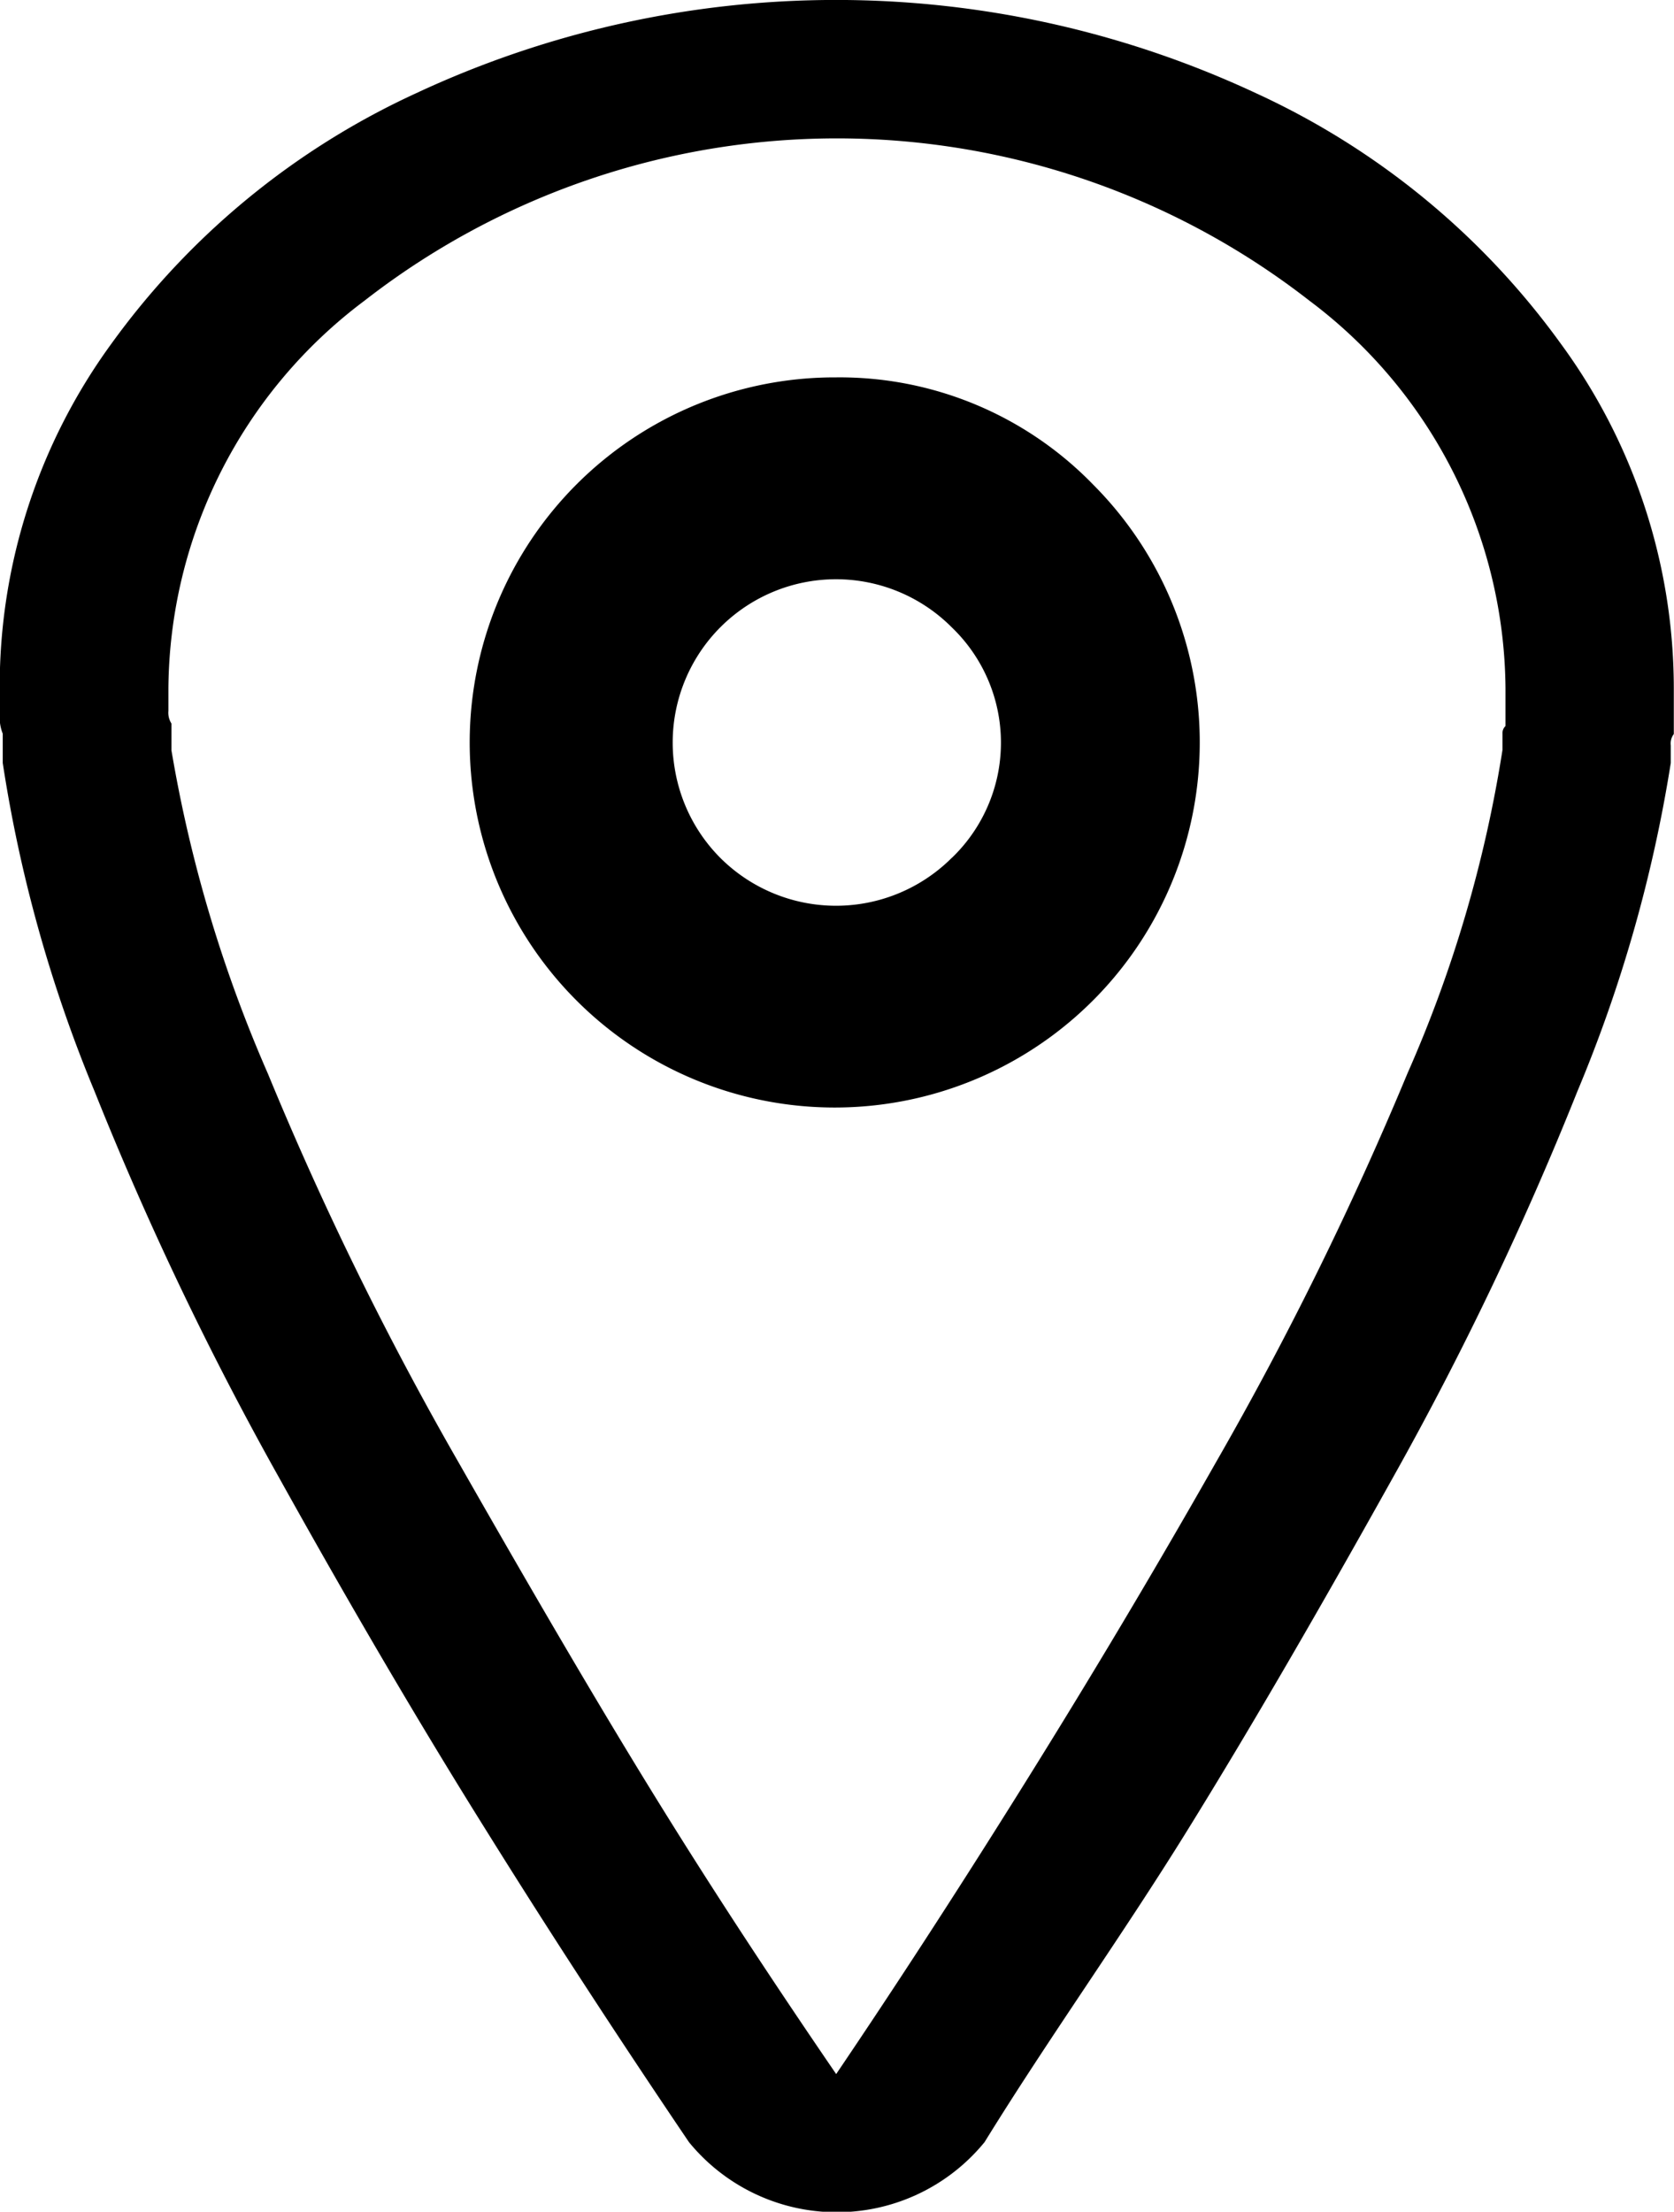 <svg xmlns="http://www.w3.org/2000/svg" width="17.147" height="22.652" viewBox="0 0 17.147 22.652">
  <g id="グループ_95" data-name="グループ 95" transform="translate(-581.498 -9922.998)">
    <g id="グループ_94" data-name="グループ 94" transform="translate(581.498 9922.998)">
      <g id="グループ_93" data-name="グループ 93" transform="translate(0 0)">
        <path id="パス_7" data-name="パス 7" d="M165.735,3.518A7.927,7.927,0,0,0,162.613.954a10.163,10.163,0,0,0-8.6,0,7.927,7.927,0,0,0-3.122,2.565,5.955,5.955,0,0,0-1.145,3.531v.283a.447.447,0,0,0,.031.181v.3a14.474,14.474,0,0,0,.941,3.364,33.564,33.564,0,0,0,1.883,3.944q1.12,2.014,2.134,3.634c.675,1.083,1.365,2.139,2.071,3.183a1.955,1.955,0,0,0,3.028,0c.657-1.065,1.4-2.1,2.071-3.183s1.374-2.3,2.118-3.634a33.5,33.5,0,0,0,1.883-3.944,14.593,14.593,0,0,0,.957-3.364v-.18a.16.16,0,0,1,.031-.116V7.049A5.972,5.972,0,0,0,165.735,3.518Zm-.565,3.763v.155a.1.1,0,0,0-.031.078v.167a13.266,13.266,0,0,1-.973,3.312,34.917,34.917,0,0,1-1.961,3.982c-.768,1.353-1.465,2.5-2.071,3.467s-1.208,1.895-1.82,2.8c-.6-.877-1.211-1.8-1.82-2.784s-1.29-2.151-2.055-3.493a33.965,33.965,0,0,1-1.946-3.969,14.1,14.1,0,0,1-.988-3.312V7.41a.205.205,0,0,1-.031-.129V7.049a5.005,5.005,0,0,1,2.008-3.969,7.876,7.876,0,0,1,9.68,0,5.006,5.006,0,0,1,2.008,3.969v.232Z" transform="translate(-149.749 0)"/>
        <path id="パス_8" data-name="パス 8" d="M309.371,166.715a3.739,3.739,0,1,0,2.635,1.1A3.617,3.617,0,0,0,309.371,166.715Zm1.187,4.919a1.678,1.678,0,0,1-2.375,0,1.673,1.673,0,0,1,2.375-2.357A1.636,1.636,0,0,1,310.559,171.634Z" transform="translate(-300.807 -162.85)"/>
      </g>
    </g>
  </g>
</svg>
